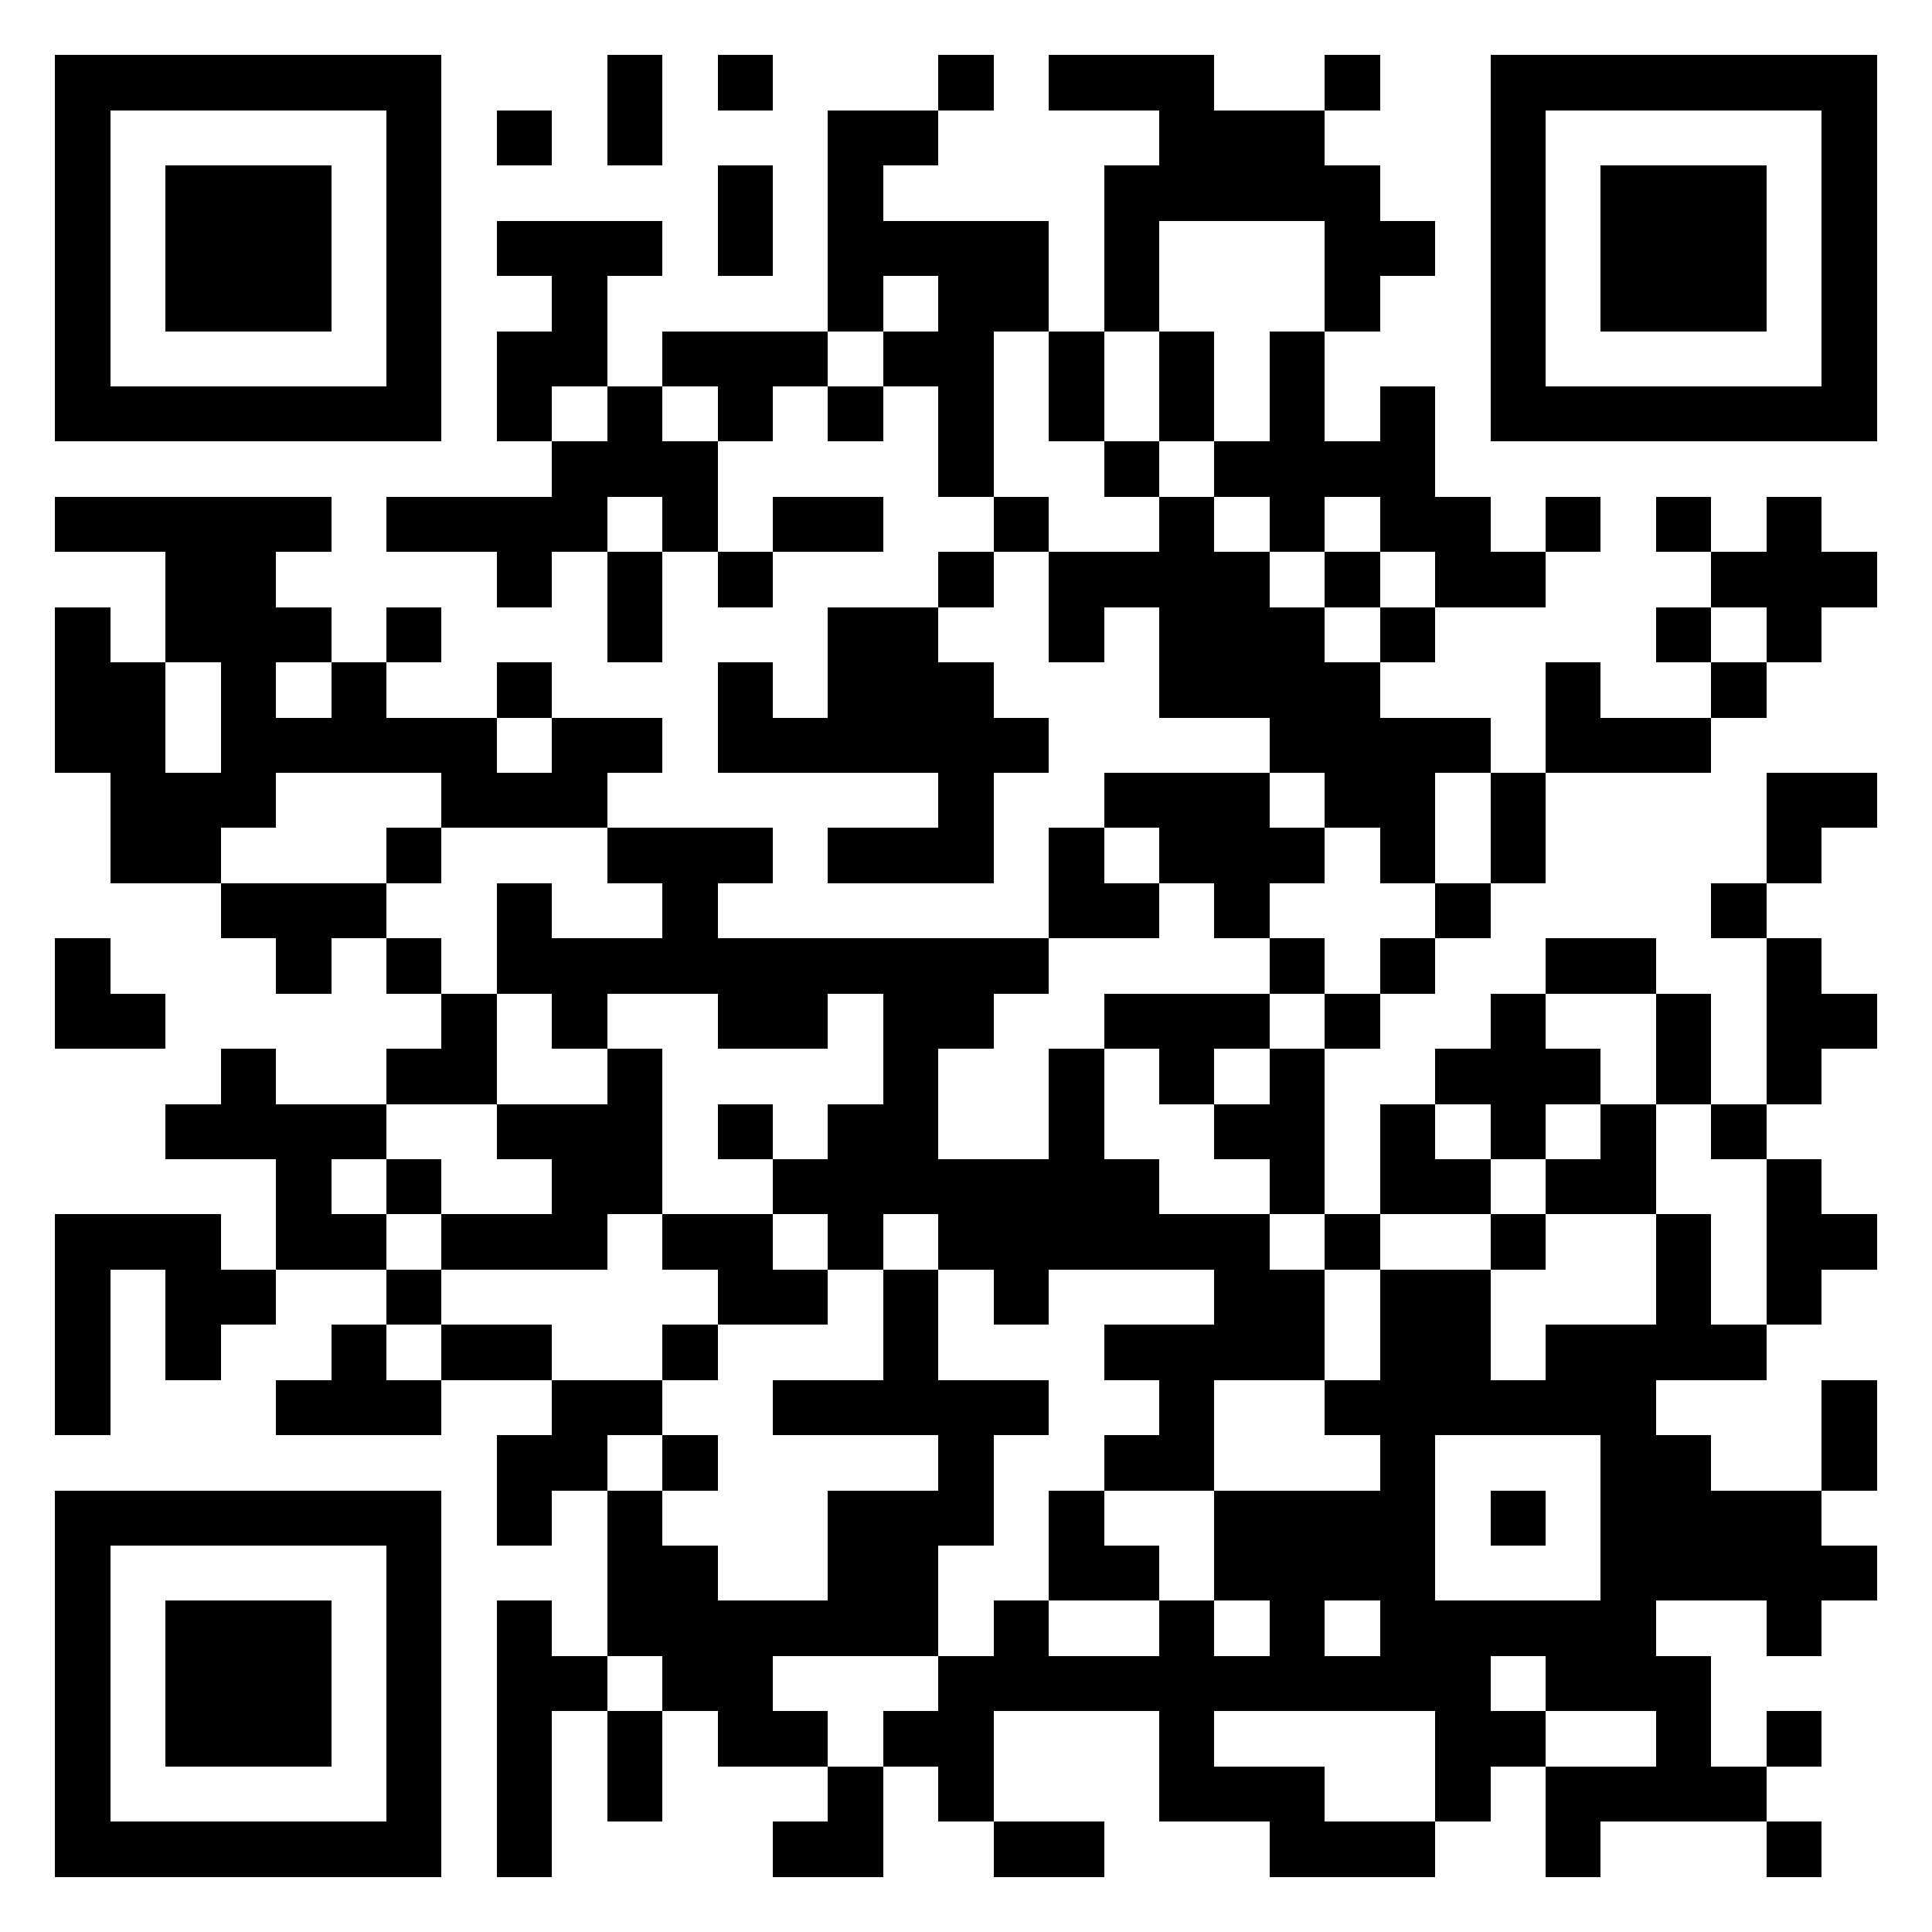 <svg width="100%" height="100%" viewBox="-1 -1 35 35" xmlns="http://www.w3.org/2000/svg"
    xmlns:xlink="http://www.w3.org/1999/xlink" shape-rendering="crispEdges" id="qr code">
    <rect id="qr background" fill-opacity="1" fill="rgb(255, 255, 255)" x="-1" y="-1" width="35"
        height="35"></rect>
    <path fill-opacity="1" fill="rgb(0, 0, 0)" id="qr dark pixels" fill-rule="evenodd"
        d="M 10 0 L 11 0 L 11 2 L 10 2 z M 12 0 L 13 0 L 13 1 L 12 1 z M 16 0 L 17 0 L 17 1 L 16 1 z M 18 0 L 21 0 L 21 1 L 23 1 L 23 2 L 24 2 L 24 3 L 25 3 L 25 4 L 24 4 L 24 5 L 23 5 L 23 3 L 20 3 L 20 5 L 19 5 L 19 2 L 20 2 L 20 1 L 18 1 z M 23 0 L 24 0 L 24 1 L 23 1 z M 8 1 L 9 1 L 9 2 L 8 2 z M 14 1 L 16 1 L 16 2 L 15 2 L 15 3 L 18 3 L 18 5 L 17 5 L 17 8 L 16 8 L 16 6 L 15 6 L 15 5 L 16 5 L 16 4 L 15 4 L 15 5 L 14 5 z M 12 2 L 13 2 L 13 4 L 12 4 z M 8 3 L 11 3 L 11 4 L 10 4 L 10 6 L 9 6 L 9 7 L 8 7 L 8 5 L 9 5 L 9 4 L 8 4 z M 11 5 L 14 5 L 14 6 L 13 6 L 13 7 L 12 7 L 12 6 L 11 6 z M 18 5 L 19 5 L 19 7 L 18 7 z M 20 5 L 21 5 L 21 7 L 20 7 z M 22 5 L 23 5 L 23 7 L 24 7 L 24 6 L 25 6 L 25 8 L 26 8 L 26 9 L 27 9 L 27 10 L 25 10 L 25 9 L 24 9 L 24 8 L 23 8 L 23 9 L 22 9 L 22 8 L 21 8 L 21 7 L 22 7 z M 10 6 L 11 6 L 11 7 L 12 7 L 12 9 L 11 9 L 11 8 L 10 8 L 10 9 L 9 9 L 9 10 L 8 10 L 8 9 L 6 9 L 6 8 L 9 8 L 9 7 L 10 7 z M 14 6 L 15 6 L 15 7 L 14 7 z M 19 7 L 20 7 L 20 8 L 19 8 z M 0 8 L 5 8 L 5 9 L 4 9 L 4 10 L 5 10 L 5 11 L 4 11 L 4 12 L 5 12 L 5 11 L 6 11 L 6 12 L 8 12 L 8 13 L 9 13 L 9 12 L 11 12 L 11 13 L 10 13 L 10 14 L 7 14 L 7 13 L 4 13 L 4 14 L 3 14 L 3 15 L 1 15 L 1 13 L 0 13 L 0 10 L 1 10 L 1 11 L 2 11 L 2 13 L 3 13 L 3 11 L 2 11 L 2 9 L 0 9 z M 13 8 L 15 8 L 15 9 L 13 9 z M 17 8 L 18 8 L 18 9 L 17 9 z M 20 8 L 21 8 L 21 9 L 22 9 L 22 10 L 23 10 L 23 11 L 24 11 L 24 12 L 26 12 L 26 13 L 25 13 L 25 15 L 24 15 L 24 14 L 23 14 L 23 13 L 22 13 L 22 12 L 20 12 L 20 10 L 19 10 L 19 11 L 18 11 L 18 9 L 20 9 z M 27 8 L 28 8 L 28 9 L 27 9 z M 29 8 L 30 8 L 30 9 L 29 9 z M 31 8 L 32 8 L 32 9 L 33 9 L 33 10 L 32 10 L 32 11 L 31 11 L 31 10 L 30 10 L 30 9 L 31 9 z M 10 9 L 11 9 L 11 11 L 10 11 z M 12 9 L 13 9 L 13 10 L 12 10 z M 16 9 L 17 9 L 17 10 L 16 10 z M 23 9 L 24 9 L 24 10 L 23 10 z M 6 10 L 7 10 L 7 11 L 6 11 z M 14 10 L 16 10 L 16 11 L 17 11 L 17 12 L 18 12 L 18 13 L 17 13 L 17 15 L 14 15 L 14 14 L 16 14 L 16 13 L 12 13 L 12 11 L 13 11 L 13 12 L 14 12 z M 24 10 L 25 10 L 25 11 L 24 11 z M 29 10 L 30 10 L 30 11 L 29 11 z M 8 11 L 9 11 L 9 12 L 8 12 z M 27 11 L 28 11 L 28 12 L 30 12 L 30 13 L 27 13 z M 30 11 L 31 11 L 31 12 L 30 12 z M 19 13 L 22 13 L 22 14 L 23 14 L 23 15 L 22 15 L 22 16 L 21 16 L 21 15 L 20 15 L 20 14 L 19 14 z M 26 13 L 27 13 L 27 15 L 26 15 z M 31 13 L 33 13 L 33 14 L 32 14 L 32 15 L 31 15 z M 6 14 L 7 14 L 7 15 L 6 15 z M 10 14 L 13 14 L 13 15 L 12 15 L 12 16 L 18 16 L 18 17 L 17 17 L 17 18 L 16 18 L 16 20 L 18 20 L 18 18 L 19 18 L 19 20 L 20 20 L 20 21 L 22 21 L 22 22 L 23 22 L 23 24 L 21 24 L 21 26 L 19 26 L 19 25 L 20 25 L 20 24 L 19 24 L 19 23 L 21 23 L 21 22 L 18 22 L 18 23 L 17 23 L 17 22 L 16 22 L 16 21 L 15 21 L 15 22 L 14 22 L 14 21 L 13 21 L 13 20 L 14 20 L 14 19 L 15 19 L 15 17 L 14 17 L 14 18 L 12 18 L 12 17 L 10 17 L 10 18 L 9 18 L 9 17 L 8 17 L 8 15 L 9 15 L 9 16 L 11 16 L 11 15 L 10 15 z M 18 14 L 19 14 L 19 15 L 20 15 L 20 16 L 18 16 z M 3 15 L 6 15 L 6 16 L 5 16 L 5 17 L 4 17 L 4 16 L 3 16 z M 25 15 L 26 15 L 26 16 L 25 16 z M 30 15 L 31 15 L 31 16 L 30 16 z M 0 16 L 1 16 L 1 17 L 2 17 L 2 18 L 0 18 z M 6 16 L 7 16 L 7 17 L 6 17 z M 22 16 L 23 16 L 23 17 L 22 17 z M 24 16 L 25 16 L 25 17 L 24 17 z M 27 16 L 29 16 L 29 17 L 27 17 z M 31 16 L 32 16 L 32 17 L 33 17 L 33 18 L 32 18 L 32 19 L 31 19 z M 7 17 L 8 17 L 8 19 L 6 19 L 6 18 L 7 18 z M 19 17 L 22 17 L 22 18 L 21 18 L 21 19 L 20 19 L 20 18 L 19 18 z M 23 17 L 24 17 L 24 18 L 23 18 z M 26 17 L 27 17 L 27 18 L 28 18 L 28 19 L 27 19 L 27 20 L 26 20 L 26 19 L 25 19 L 25 18 L 26 18 z M 29 17 L 30 17 L 30 19 L 29 19 z M 3 18 L 4 18 L 4 19 L 6 19 L 6 20 L 5 20 L 5 21 L 6 21 L 6 22 L 4 22 L 4 20 L 2 20 L 2 19 L 3 19 z M 10 18 L 11 18 L 11 21 L 10 21 L 10 22 L 7 22 L 7 21 L 9 21 L 9 20 L 8 20 L 8 19 L 10 19 z M 22 18 L 23 18 L 23 21 L 22 21 L 22 20 L 21 20 L 21 19 L 22 19 z M 12 19 L 13 19 L 13 20 L 12 20 z M 24 19 L 25 19 L 25 20 L 26 20 L 26 21 L 24 21 z M 28 19 L 29 19 L 29 21 L 27 21 L 27 20 L 28 20 z M 30 19 L 31 19 L 31 20 L 30 20 z M 6 20 L 7 20 L 7 21 L 6 21 z M 31 20 L 32 20 L 32 21 L 33 21 L 33 22 L 32 22 L 32 23 L 31 23 z M 0 21 L 3 21 L 3 22 L 4 22 L 4 23 L 3 23 L 3 24 L 2 24 L 2 22 L 1 22 L 1 25 L 0 25 z M 11 21 L 13 21 L 13 22 L 14 22 L 14 23 L 12 23 L 12 22 L 11 22 z M 23 21 L 24 21 L 24 22 L 23 22 z M 26 21 L 27 21 L 27 22 L 26 22 z M 29 21 L 30 21 L 30 23 L 31 23 L 31 24 L 29 24 L 29 25 L 30 25 L 30 26 L 32 26 L 32 27 L 33 27 L 33 28 L 32 28 L 32 29 L 31 29 L 31 28 L 29 28 L 29 29 L 30 29 L 30 31 L 31 31 L 31 32 L 28 32 L 28 33 L 27 33 L 27 31 L 29 31 L 29 30 L 27 30 L 27 29 L 26 29 L 26 30 L 27 30 L 27 31 L 26 31 L 26 32 L 25 32 L 25 30 L 21 30 L 21 31 L 23 31 L 23 32 L 25 32 L 25 33 L 22 33 L 22 32 L 20 32 L 20 30 L 17 30 L 17 32 L 16 32 L 16 31 L 15 31 L 15 30 L 16 30 L 16 29 L 17 29 L 17 28 L 18 28 L 18 29 L 20 29 L 20 28 L 21 28 L 21 29 L 22 29 L 22 28 L 21 28 L 21 26 L 24 26 L 24 25 L 23 25 L 23 24 L 24 24 L 24 22 L 26 22 L 26 24 L 27 24 L 27 23 L 29 23 zM 25 25 L 28 25 L 28 28 L 25 28 z M 23 28 L 24 28 L 24 29 L 23 29 z M 6 22 L 7 22 L 7 23 L 6 23 z M 15 22 L 16 22 L 16 24 L 18 24 L 18 25 L 17 25 L 17 27 L 16 27 L 16 29 L 13 29 L 13 30 L 14 30 L 14 31 L 12 31 L 12 30 L 11 30 L 11 29 L 10 29 L 10 26 L 11 26 L 11 27 L 12 27 L 12 28 L 14 28 L 14 26 L 16 26 L 16 25 L 13 25 L 13 24 L 15 24 z M 5 23 L 6 23 L 6 24 L 7 24 L 7 25 L 4 25 L 4 24 L 5 24 z M 7 23 L 9 23 L 9 24 L 7 24 z M 11 23 L 12 23 L 12 24 L 11 24 z M 9 24 L 11 24 L 11 25 L 10 25 L 10 26 L 9 26 L 9 27 L 8 27 L 8 25 L 9 25 z M 32 24 L 33 24 L 33 26 L 32 26 z M 11 25 L 12 25 L 12 26 L 11 26 z M 18 26 L 19 26 L 19 27 L 20 27 L 20 28 L 18 28 z M 26 26 L 27 26 L 27 27 L 26 27 z M 8 28 L 9 28 L 9 29 L 10 29 L 10 30 L 9 30 L 9 33 L 8 33 z M 10 30 L 11 30 L 11 32 L 10 32 z M 31 30 L 32 30 L 32 31 L 31 31 z M 14 31 L 15 31 L 15 33 L 13 33 L 13 32 L 14 32 z M 17 32 L 19 32 L 19 33 L 17 33 z M 31 32 L 32 32 L 32 33 L 31 33 z"></path>
    <path id="qr squares"
        d="M0,0h7h0v0v7v0h0h-7h0v0v-7v0h0zM1,1h5h0v0v5v0h0h-5h0v0v-5v0h0zM2,2h3h0v0v3v0h0h-3h0v0v-3v0h0z M26,0h7h0v0v7v0h0h-7h0v0v-7v0h0zM27,1h5h0v0v5v0h0h-5h0v0v-5v0h0zM28,2h3h0v0v3v0h0h-3h0v0v-3v0h0z M0,26h7h0v0v7v0h0h-7h0v0v-7v0h0zM1,27h5h0v0v5v0h0h-5h0v0v-5v0h0zM2,28h3h0v0v3v0h0h-3h0v0v-3v0h0z"
        fill-rule="evenodd" fill-opacity="1" fill="rgb(0, 0, 0)"></path>
</svg>